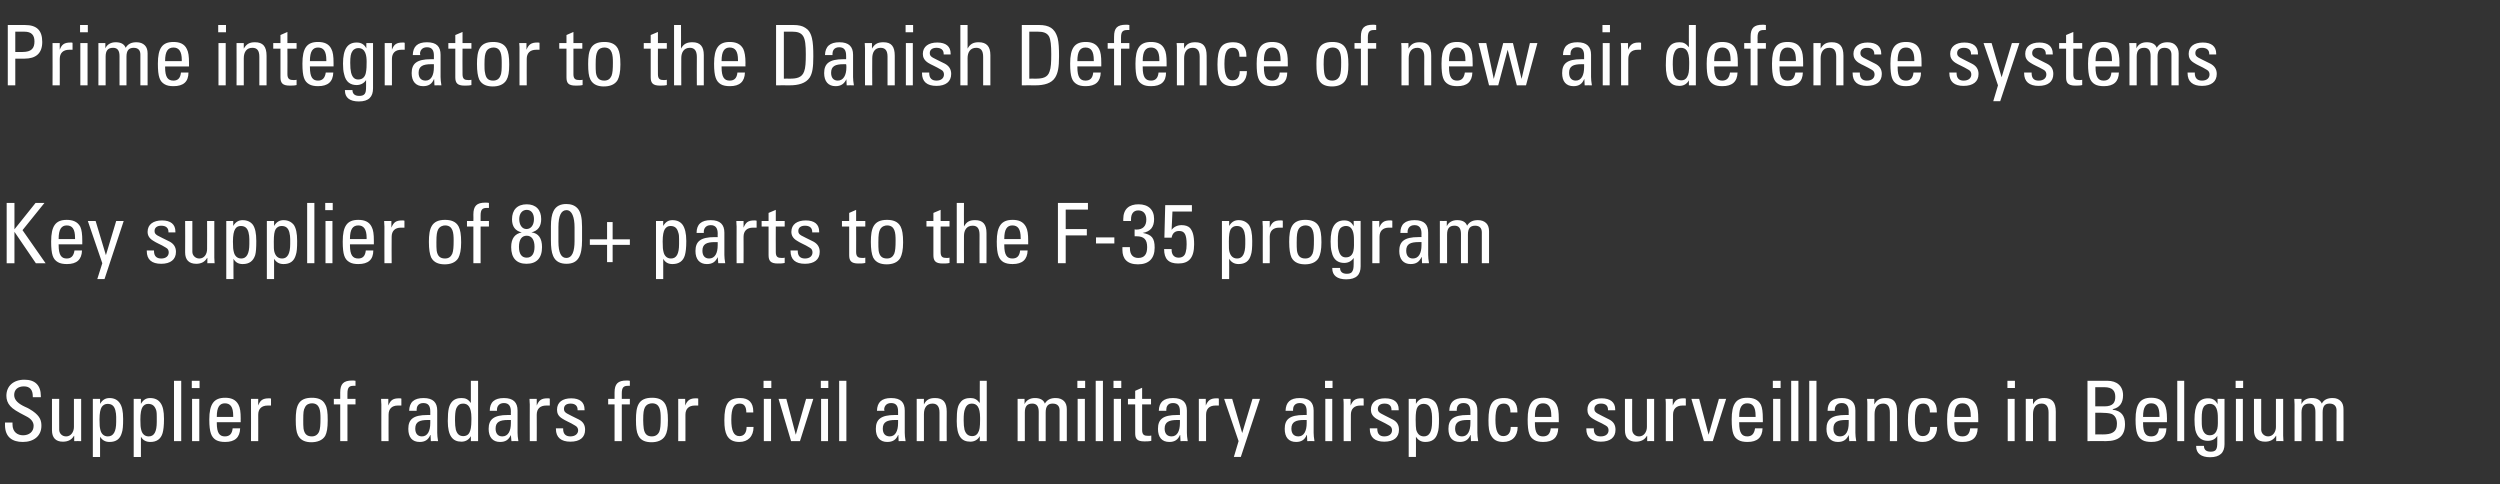 <?xml version="1.0" standalone="no"?><!DOCTYPE svg PUBLIC "-//W3C//DTD SVG 1.1//EN" "http://www.w3.org/Graphics/SVG/1.1/DTD/svg11.dtd"><svg xmlns="http://www.w3.org/2000/svg" version="1.1" width="899.4px" height="174.3px" viewBox="0 -7 899.4 174.3" style="top:-7px"><rect x="0" y="-7" width="899.4" height="174.3" fill="#333333" stroke="none"/><desc>Prime integrator to the Danish Defence of new air defense systems Key supplier of 80+ parts to the ﻿F 35 program Supp...</desc><defs/><g id="Polygon123001"><path d="m14.7 135.5c0-.04 0 .4 0 .4l-2.9 0c0 0 .02-.26 0-.3c0-2.3-1-3.6-3.2-3.6c-2.2 0-3.5 1.2-3.5 3.1c0 1.9 1.6 3.2 4 4.3c1 .4 1.8.9 2.7 1.5c2.7 1.9 3.1 3.5 3.1 5.3c0 3.6-2.7 5.8-6.7 5.8c-3.7 0-6.4-1.7-6.4-6.1c0-.03 0-.9 0-.9l2.7 0c0 0 .03.66 0 .7c0 2.8 1.9 3.9 3.8 3.9c2.1 0 3.8-1.2 3.8-3.4c0-1.3-.8-2.5-2.6-3.4c-3.5-1.8-4.8-2.6-5.8-3.7c-1-1.1-1.4-2.4-1.4-3.7c0-3.5 2.5-5.8 6.5-5.8c3.8 0 5.9 2 5.9 5.9zm6.6 1c0 0-.04 11.11 0 11.1c0 1.3 1 2.4 2.5 2.4c1.7 0 2.8-1.6 2.8-3.4c0-.01 0-10.1 0-10.1l2.6 0c0 0-.02 13.21 0 13.2c0 .7 0 1.3 0 2c.04-.04-2.5 0-2.5 0l0-1.9c0 0-.1.03-.1 0c-.8 1.4-2.1 2.1-4 2.1c-2.6 0-3.9-1.5-3.9-4.1c.01.02 0-11.3 0-11.3l2.6 0zm21.7 1.4c.9 1.2 1.3 3 1.3 5.8c0 2.5-.1 4-.5 5.1c-.6 2.1-2 3.2-4.4 3.2c-1.5 0-2.6-.6-3.4-1.9c.03.03 0 7.3 0 7.3l-2.6 0l0-20.9l2.6 0c0 0 0 1.84 0 1.8c.8-1.4 1.9-2.1 3.4-2.1c1.6 0 2.8.6 3.6 1.7zm-6.9 9.7c.3 1.4 1.2 2.4 2.7 2.4c2 0 3-1.7 3-5.2c0 0 0-1.8 0-1.8c0-.7-.1-1.7-.3-2.4c-.4-1.5-1.2-2.3-2.8-2.3c-.9 0-1.6.4-2.1 1.1c-.5.8-.8 2.2-.8 4.5c0 2.2.1 2.9.3 3.7zm21.6-9.7c.9 1.2 1.3 3 1.3 5.8c0 2.5-.2 4-.5 5.1c-.6 2.1-2.1 3.2-4.4 3.2c-1.5 0-2.7-.6-3.4-1.9c0 .03 0 7.3 0 7.3l-2.6 0l0-20.9l2.6 0c0 0-.03 1.84 0 1.8c.8-1.4 1.8-2.1 3.3-2.1c1.7 0 2.9.6 3.7 1.7zm-6.9 9.7c.3 1.4 1.2 2.4 2.7 2.4c2 0 2.9-1.7 2.9-5.2c0 0 0-1.8 0-1.8c0-.7 0-1.7-.2-2.4c-.5-1.5-1.3-2.3-2.9-2.3c-.9 0-1.5.4-2 1.1c-.5.8-.8 2.2-.8 4.5c0 2.2.1 2.9.3 3.7zm14.4-17.6l0 21.7l-2.6 0l0-21.7l2.6 0zm6.6 0l0 2.6l-2.8 0l0-2.6l2.8 0zm-.1 6.5l0 15.2l-2.6 0l0-15.2l2.6 0zm14.1 2.1c.6 1.1.8 2.7.8 5c-.04.02 0 1.3 0 1.3l-8.6 0c0 0 .01.34 0 .3c0 3.6 1 4.8 2.9 4.8c1.7 0 2.6-.9 2.8-2.9c0 0 2.7 0 2.7 0c-.1 3.3-1.9 4.9-5.4 4.9c-1.3 0-2.4-.2-3.3-.7c-1.6-1-2.4-2.6-2.4-7.4c0-5.6 1.7-7.8 5.7-7.8c2.1 0 3.8.6 4.8 2.5zm-1.9 4.4c0 0 .02-.43 0-.4c0-3.2-1-4.5-3-4.5c-1.9 0-2.9 1.4-2.9 4.8c.01-.03 0 .1 0 .1l5.9 0zm13.6-6.6c0 0 0 2.5 0 2.5c-.3 0-.8 0-1.2 0c-2.2 0-3.4 1.2-3.4 3.3c.02-.05 0 9.5 0 9.5l-2.6 0c0 0 .04-13.24 0-13.2c0-.4 0-1 0-2c-.02.01 2.6 0 2.6 0c0 0-.04 2.35 0 2.4c.7-1.9 1.6-2.6 3.9-2.6c.3 0 .5 0 .7.1zm19.5 2.1c.7 1.2.9 2.8.9 5.7c0 2.8-.3 4.4-.9 5.6c-1 1.7-3 2.3-5 2.3c-1.8 0-3.8-.5-4.8-2.5c-.6-1.2-.8-2.9-.8-5.6c0-4.8.8-7.9 5.8-7.9c2 0 3.9.5 4.8 2.4zm-4.8-.4c-.8 0-2 .3-2.5 1.5c-.5.9-.6 1.7-.6 4.6c0 1.1 0 2.2.1 3c.3 1.9 1.2 2.8 3 2.8c1.2 0 2.1-.6 2.6-1.7c.4-1 .5-2.5.5-4.8c0-2.7-.2-5.4-3.1-5.4zm15.7-8.1c0 0 0 1.8 0 1.8c-.2 0-.4 0-.7 0c-1.5 0-2.2.5-2.2 2.7c-.03-.03 0 2 0 2l2.9 0l0 2l-2.9 0l0 13.2l-2.6 0l0-13.2l-2.3 0l0-2l2.3 0c0 0 .02-2.27 0-2.3c0-3.1 1.2-4.3 4.3-4.3c.4 0 .8 0 1.2.1zm16.5 6.4c0 0 0 2.5 0 2.5c-.4 0-.9 0-1.3 0c-2.1 0-3.3 1.2-3.3 3.3c-.04-.05 0 9.5 0 9.5l-2.6 0c0 0-.02-13.24 0-13.2c0-.4-.1-1-.1-2c.02.01 2.6 0 2.6 0c0 0 0 2.35 0 2.4c.8-1.9 1.6-2.6 3.9-2.6c.3 0 .6 0 .8.1zm12.9 4.3c0 0 0 8 0 8c0 .7.1 1.9.3 3c-.02-.04-2.6 0-2.6 0l-.1-2.2c0 0-.05-.03-.1 0c-.7 1.7-1.9 2.5-3.8 2.5c-2.7 0-4.1-1.7-4.1-4.7c0-3.4 1.7-5 6.9-5c-.03-.03 1 0 1 0c0 0 .02-1.32 0-1.3c0-1.8-.6-3-2.5-3c-2 0-2.4 1.5-2.4 2.3c0 .2 0 .3 0 .5c0 0-2.7 0-2.7 0c.1-3.1 1.7-4.6 5.2-4.6c3.4 0 4.9 1.6 4.9 4.5zm-5.5 9.3c2 0 3-1.9 3-4.8c0-.7 0-.5 0-1.1c-.2 0-.6 0-.9 0c-3 0-4.5.7-4.5 3.1c0 1.8.9 2.8 2.4 2.8zm20.2-20l0 21.7l-2.6 0c0 0 .03-1.84 0-1.8c-.7 1.3-1.9 2-3.4 2c-3.1 0-4.9-2-4.9-7.4c0-4.2.5-5.6 1.3-6.7c.9-1.2 2.2-1.6 3.6-1.6c1.5 0 2.4.4 3.4 1.8c0 .04 0-8 0-8l2.6 0zm-8 17.6c.5 1.7 1.4 2.3 2.7 2.3c.8 0 1.7-.3 2.2-1.3c.4-.8.7-1.9.7-4.6c0 0 0-.7 0-.7c0-4-1.3-5.1-3-5.1c-1 0-1.9.4-2.5 1.9c-.3.9-.4 2.2-.4 4.1c0 1.4.1 2.5.3 3.4zm22.2-6.9c0 0 0 8 0 8c0 .7.1 1.9.3 3c.01-.04-2.5 0-2.5 0l-.2-2.2c0 0-.02-.03 0 0c-.8 1.7-1.9 2.5-3.9 2.5c-2.6 0-4.1-1.7-4.1-4.7c0-3.4 1.8-5 6.9-5c0-.03 1.1 0 1.1 0c0 0-.05-1.32 0-1.3c0-1.8-.7-3-2.5-3c-2 0-2.5 1.5-2.5 2.3c0 .2 0 .3 0 .5c0 0-2.6 0-2.6 0c0-3.1 1.7-4.6 5.1-4.6c3.4 0 4.9 1.6 4.9 4.5zm-5.5 9.3c2.1 0 3.1-1.9 3.1-4.8c0-.7 0-.5 0-1.1c-.3 0-.7 0-1 0c-3 0-4.5.7-4.5 3.1c0 1.8.9 2.8 2.4 2.8zm17.1-13.6c0 0 0 2.5 0 2.5c-.4 0-.9 0-1.3 0c-2.2 0-3.4 1.2-3.4 3.3c.04-.05 0 9.5 0 9.5l-2.5 0c0 0-.04-13.24 0-13.2c0-.4-.1-1-.1-2c0 .01 2.6 0 2.6 0c0 0-.02 2.35 0 2.4c.8-1.9 1.6-2.6 3.9-2.6c.3 0 .5 0 .8.1zm12.5 3.9c.03.02 0 .3 0 .3l-2.5 0c0 0 .01-.19 0-.2c0-1.4-.9-2.2-2.5-2.2c-1.6 0-2.4.7-2.4 1.9c0 1.5 1 1.6 5.3 3.8c1.6.8 2.3 2 2.3 3.7c0 2.8-1.9 4.3-5.3 4.3c-3.3 0-5.2-1.5-5.2-4.6c.01.01 0-.2 0-.2l2.6 0c0 0 .05.18 0 .2c0 1.8.9 2.7 2.6 2.7c1.7 0 2.8-.9 2.8-2.2c0-.6-.3-1.3-1.1-1.7c-.8-.5-1.9-1.1-2.8-1.5c-.6-.3-1.2-.6-1.8-1c-1.5-.9-1.9-2-1.9-3.2c0-2.7 2-4.1 5.1-4.1c3.1 0 4.8 1.4 4.8 4zm16.3-10.3c0 0 0 1.8 0 1.8c-.2 0-.4 0-.6 0c-1.6 0-2.3.5-2.3 2.7c-.02-.03 0 2 0 2l2.9 0l0 2l-2.9 0l0 13.2l-2.6 0l0-13.2l-2.3 0l0-2l2.3 0c0 0 .03-2.27 0-2.3c0-3.1 1.2-4.3 4.3-4.3c.4 0 .8 0 1.2.1zm12.8 8.5c.6 1.2.9 2.8.9 5.7c0 2.8-.3 4.4-1 5.6c-1 1.7-2.9 2.3-4.9 2.3c-1.9 0-3.9-.5-4.8-2.5c-.6-1.2-.8-2.9-.8-5.6c0-4.8.8-7.9 5.8-7.9c2 0 3.8.5 4.8 2.4zm-4.8-.4c-.8 0-2 .3-2.6 1.5c-.4.9-.6 1.7-.6 4.6c0 1.1.1 2.2.2 3c.3 1.9 1.2 2.8 2.9 2.8c1.3 0 2.2-.6 2.7-1.7c.4-1 .5-2.5.5-4.8c0-2.7-.2-5.4-3.1-5.4zm16.6-1.7c0 0 0 2.5 0 2.5c-.3 0-.8 0-1.2 0c-2.2 0-3.4 1.2-3.4 3.3c.01-.05 0 9.5 0 9.5l-2.6 0c0 0 .03-13.24 0-13.2c0-.4 0-1 0-2c-.03.01 2.5 0 2.5 0c0 0 .05 2.35 0 2.4c.8-1.9 1.7-2.6 3.9-2.6c.3 0 .6 0 .8.1zm19.8 4.6c.02.04 0 .4 0 .4c0 0-2.53-.03-2.5 0c0-2.2-.8-3.2-2.4-3.2c-2 0-3 1.4-3 5.8c0 4 .9 5.9 2.9 5.9c1.6 0 2.6-1.1 2.6-3.3c0 0 2.5 0 2.5 0c0 3.4-2 5.4-5.1 5.4c-2.1 0-3.6-.7-4.5-2.4c-.6-1.2-.9-2.7-.9-5.4c0-6 1.5-8 5.7-8c3.1 0 4.7 1.7 4.7 4.8zm6.5-11l0 2.6l-2.8 0l0-2.6l2.8 0zm-.1 6.5l0 15.2l-2.6 0l0-15.2l2.6 0zm5.5 0l3.4 12.9l3.7-12.9l2.6 0l-4.8 15.2l-3.2 0l-4.5-15.2l2.8 0zm15.1-6.5l0 2.6l-2.7 0l0-2.6l2.7 0zm-.1 6.5l0 15.2l-2.5 0l0-15.2l2.5 0zm6.6-6.5l0 21.7l-2.6 0l0-21.7l2.6 0zm21 10.7c0 0 0 8 0 8c0 .7.1 1.9.3 3c.04-.04-2.5 0-2.5 0l-.1-2.2c0 0-.09-.03-.1 0c-.7 1.7-1.9 2.5-3.9 2.5c-2.6 0-4.1-1.7-4.1-4.7c0-3.4 1.8-5 6.9-5c.03-.03 1.1 0 1.1 0c0 0-.02-1.32 0-1.3c0-1.8-.6-3-2.5-3c-2 0-2.5 1.5-2.5 2.3c0 .2.1.3.1.5c0 0-2.7 0-2.7 0c.1-3.1 1.7-4.6 5.1-4.6c3.5 0 4.9 1.6 4.9 4.5zm-5.4 9.3c2 0 3-1.9 3-4.8c0-.7 0-.5 0-1.1c-.2 0-.6 0-1 0c-2.9 0-4.5.7-4.5 3.1c0 1.8.9 2.8 2.5 2.8zm20.5-8.9c-.05-.03 0 10.6 0 10.6l-2.6 0c0 0-.03-10.27 0-10.3c0-2.2-.9-3.2-2.5-3.2c-2.1 0-3.1 1.5-3.1 3.8c-.01 0 0 9.7 0 9.7l-2.6 0c0 0 .01-13.24 0-13.2c0-.4 0-1.3 0-2c-.05.01 2.6 0 2.6 0c0 0-.04 1.96 0 2c.8-1.6 1.9-2.3 4-2.3c2.9 0 4.2 1.5 4.2 4.9zm14.4-11.1l0 21.7l-2.5 0c0 0-.01-1.84 0-1.8c-.7 1.3-1.9 2-3.4 2c-3.2 0-4.9-2-4.9-7.4c0-4.2.4-5.6 1.3-6.7c.8-1.2 2.2-1.6 3.6-1.6c1.4 0 2.3.4 3.4 1.8c-.04.04 0-8 0-8l2.5 0zm-8 17.6c.5 1.7 1.5 2.3 2.8 2.3c.8 0 1.6-.3 2.1-1.3c.5-.8.7-1.9.7-4.6c0 0 0-.7 0-.7c0-4-1.2-5.1-3-5.1c-.9 0-1.9.4-2.4 1.9c-.4.9-.5 2.2-.5 4.1c0 1.4.1 2.5.3 3.4zm28.9-9.4c.9-1.5 2.2-2 3.9-2c1.3 0 2.3.4 3 1.1c.7.7 1 1.7 1 2.9c-.02 0 0 11.5 0 11.5l-2.6 0c0 0 0-11.11 0-11.1c0-1.4-.7-2.4-2.5-2.4c-1.7 0-2.5 1-2.5 3.2c.02 0 0 10.3 0 10.3l-2.5 0c0 0-.03-10.54 0-10.5c0-2.1-.8-3-2.3-3c-1.9 0-2.7 1-2.7 3.2c-.01.03 0 10.3 0 10.3l-2.6 0c0 0 .01-13.24 0-13.2c0-.2 0-1.3 0-2c-.05.01 2.5 0 2.5 0c0 0 0 1.9 0 1.9c.6-1.4 2-2.2 3.7-2.2c1.8 0 3.1.6 3.6 2zm14.5-8.2l0 2.6l-2.8 0l0-2.6l2.8 0zm-.1 6.5l0 15.2l-2.6 0l0-15.2l2.6 0zm6.5-6.5l0 21.7l-2.6 0l0-21.7l2.6 0zm6.6 0l0 2.6l-2.8 0l0-2.6l2.8 0zm-.1 6.5l0 15.2l-2.6 0l0-15.2l2.6 0zm7.6 0l3.2 0l0 2l-3.2 0c0 0 .03 9.17 0 9.2c0 1.8.8 2.1 2.2 2.1c.4 0 .7 0 1.1-.1c0 0 0 1.9 0 1.9c-.8.2-1.7.2-2.5.2c-2.7 0-3.3-1-3.3-3c-.02.01 0-10.3 0-10.3l-2.6 0l0-2l2.6 0l0-2.9l2.5-1.1l0 4zm16.1 4.2c0 0 0 8 0 8c0 .7.1 1.9.3 3c-.03-.04-2.6 0-2.6 0l-.1-2.2c0 0-.06-.03-.1 0c-.7 1.7-1.9 2.5-3.8 2.5c-2.7 0-4.1-1.7-4.1-4.7c0-3.4 1.7-5 6.9-5c-.04-.03 1 0 1 0c0 0 .01-1.32 0-1.3c0-1.8-.6-3-2.5-3c-2 0-2.4 1.5-2.4 2.3c0 .2 0 .3 0 .5c0 0-2.7 0-2.7 0c.1-3.1 1.7-4.6 5.1-4.6c3.5 0 5 1.6 5 4.5zm-5.5 9.3c2 0 3-1.9 3-4.8c0-.7 0-.5 0-1.1c-.2 0-.6 0-1 0c-2.9 0-4.5.7-4.5 3.1c0 1.8.9 2.8 2.5 2.8zm17-13.6c0 0 0 2.5 0 2.5c-.3 0-.9 0-1.2 0c-2.2 0-3.4 1.2-3.4 3.3c-.01-.05 0 9.5 0 9.5l-2.6 0c0 0 .01-13.24 0-13.2c0-.4 0-1 0-2c-.05.01 2.5 0 2.5 0c0 0 .03 2.35 0 2.4c.8-1.9 1.7-2.6 3.9-2.6c.3 0 .6 0 .8.1zm4.8.1l3.6 12.3l3.7-12.3l2.7 0l-6.9 20.9l-2.5 0l1.7-5.7l-5.2-15.2l2.9 0zm29.3 4.2c0 0 0 8 0 8c0 .7.1 1.9.3 3c-.03-.04-2.6 0-2.6 0l-.1-2.2c0 0-.06-.03-.1 0c-.7 1.7-1.9 2.5-3.8 2.5c-2.7 0-4.1-1.7-4.1-4.7c0-3.4 1.7-5 6.9-5c-.04-.03 1 0 1 0c0 0 .01-1.32 0-1.3c0-1.8-.6-3-2.5-3c-2 0-2.4 1.5-2.4 2.3c0 .2 0 .3 0 .5c0 0-2.7 0-2.7 0c.1-3.1 1.7-4.6 5.1-4.6c3.5 0 5 1.6 5 4.5zm-5.5 9.3c2 0 3-1.9 3-4.8c0-.7 0-.5 0-1.1c-.2 0-.6 0-1 0c-2.9 0-4.5.7-4.5 3.1c0 1.8.9 2.8 2.5 2.8zm12.3-20l0 2.6l-2.7 0l0-2.6l2.7 0zm-.1 6.5l0 15.2l-2.5 0l0-15.2l2.5 0zm11.3-.1c0 0 0 2.5 0 2.5c-.4 0-.9 0-1.2 0c-2.2 0-3.4 1.2-3.4 3.3c-.03-.05 0 9.5 0 9.5l-2.6 0c0 0-.01-13.24 0-13.2c0-.4 0-1-.1-2c.03.01 2.6 0 2.6 0c0 0 .01 2.35 0 2.4c.8-1.9 1.7-2.6 3.9-2.6c.3 0 .6 0 .8.1zm12.6 3.9c-.04.02 0 .3 0 .3l-2.6 0c0 0 .04-.19 0-.2c0-1.4-.8-2.2-2.5-2.2c-1.5 0-2.4.7-2.4 1.9c0 1.5 1.1 1.6 5.3 3.8c1.6.8 2.3 2 2.3 3.7c0 2.8-1.9 4.3-5.3 4.3c-3.3 0-5.2-1.5-5.2-4.6c.04.01 0-.2 0-.2l2.7 0c0 0-.02.18 0 .2c0 1.8.9 2.7 2.5 2.7c1.8 0 2.8-.9 2.8-2.2c0-.6-.2-1.3-1-1.7c-.8-.5-2-1.1-2.8-1.5c-.6-.3-1.3-.6-1.9-1c-1.4-.9-1.9-2-1.9-3.2c0-2.7 2-4.1 5.1-4.1c3.2 0 4.9 1.4 4.9 4zm13.3-2.4c.8 1.2 1.2 3 1.2 5.8c0 2.5-.1 4-.5 5.1c-.6 2.1-2 3.2-4.4 3.2c-1.5 0-2.6-.6-3.4-1.9c.04.03 0 7.3 0 7.3l-2.6 0l0-20.9l2.6 0c0 0 .01 1.84 0 1.8c.8-1.4 1.9-2.1 3.4-2.1c1.6 0 2.9.6 3.7 1.7zm-7 9.7c.4 1.4 1.2 2.4 2.8 2.4c1.9 0 2.9-1.7 2.9-5.2c0 0 0-1.8 0-1.8c0-.7-.1-1.7-.3-2.4c-.4-1.5-1.2-2.3-2.8-2.3c-.9 0-1.6.4-2.1 1.1c-.5.8-.7 2.2-.7 4.5c0 2.2.1 2.9.2 3.7zm22-6.9c0 0 0 8 0 8c0 .7.1 1.9.3 3c-.03-.04-2.6 0-2.6 0l-.1-2.2c0 0-.06-.03-.1 0c-.7 1.7-1.9 2.5-3.8 2.5c-2.7 0-4.1-1.7-4.1-4.7c0-3.4 1.7-5 6.9-5c-.04-.03 1 0 1 0c0 0 .01-1.32 0-1.3c0-1.8-.6-3-2.5-3c-2 0-2.4 1.5-2.4 2.3c0 .2 0 .3 0 .5c0 0-2.7 0-2.7 0c.1-3.1 1.7-4.6 5.1-4.6c3.5 0 5 1.6 5 4.5zm-5.5 9.3c2 0 3-1.9 3-4.8c0-.7 0-.5 0-1.1c-.2 0-.6 0-1 0c-2.9 0-4.5.7-4.5 3.1c0 1.8.9 2.8 2.5 2.8zm19.9-9c.01.04 0 .4 0 .4c0 0-2.54-.03-2.5 0c0-2.2-.8-3.2-2.4-3.2c-2 0-3 1.4-3 5.8c0 4 .9 5.9 2.8 5.9c1.7 0 2.7-1.1 2.7-3.3c0 0 2.5 0 2.5 0c0 3.4-2 5.4-5.2 5.4c-2.1 0-3.5-.7-4.4-2.4c-.7-1.2-.9-2.7-.9-5.4c0-6 1.5-8 5.7-8c3.1 0 4.7 1.7 4.7 4.8zm14.1-2.4c.6 1.1.8 2.7.8 5c-.02.02 0 1.3 0 1.3l-8.6 0c0 0 .03.34 0 .3c0 3.6 1 4.8 2.9 4.8c1.7 0 2.6-.9 2.8-2.9c0 0 2.7 0 2.7 0c-.1 3.3-1.9 4.9-5.4 4.9c-1.3 0-2.4-.2-3.2-.7c-1.7-1-2.4-2.6-2.4-7.4c0-5.6 1.6-7.8 5.6-7.8c2.1 0 3.8.6 4.8 2.5zm-1.9 4.4c0 0 .04-.43 0-.4c0-3.2-1-4.5-3-4.5c-1.9 0-2.9 1.4-2.9 4.8c.03-.03 0 .1 0 .1l5.9 0zm23-2.7c-.04.02 0 .3 0 .3l-2.6 0c0 0 .04-.19 0-.2c0-1.4-.8-2.2-2.5-2.2c-1.5 0-2.4.7-2.4 1.9c0 1.5 1.1 1.6 5.3 3.8c1.6.8 2.3 2 2.3 3.7c0 2.8-1.9 4.3-5.3 4.3c-3.3 0-5.2-1.5-5.2-4.6c.04.01 0-.2 0-.2l2.7 0c0 0-.02.18 0 .2c0 1.8.8 2.7 2.5 2.7c1.8 0 2.8-.9 2.8-2.2c0-.6-.2-1.3-1-1.7c-.8-.5-2-1.1-2.9-1.5c-.6-.3-1.2-.6-1.8-1c-1.5-.9-1.9-2-1.9-3.2c0-2.7 2-4.1 5.1-4.1c3.1 0 4.9 1.4 4.9 4zm6.1-3.8c0 0-.04 11.11 0 11.1c0 1.3 1 2.4 2.5 2.4c1.7 0 2.8-1.6 2.8-3.4c0-.01 0-10.1 0-10.1l2.6 0c0 0-.02 13.21 0 13.2c0 .7 0 1.3 0 2c.04-.04-2.5 0-2.5 0l0-1.9c0 0-.1.03-.1 0c-.8 1.4-2.1 2.1-4 2.1c-2.6 0-3.9-1.5-3.9-4.1c.01.02 0-11.3 0-11.3l2.6 0zm19.3-.1c0 0 0 2.5 0 2.5c-.4 0-.9 0-1.2 0c-2.2 0-3.4 1.2-3.4 3.3c-.02-.05 0 9.5 0 9.5l-2.6 0c0 0 0-13.24 0-13.2c0-.4 0-1-.1-2c.04.01 2.6 0 2.6 0c0 0 .02 2.35 0 2.4c.8-1.9 1.7-2.6 3.9-2.6c.3 0 .6 0 .8.1zm4.8.1l3.4 12.9l3.7-12.9l2.6 0l-4.8 15.2l-3.2 0l-4.5-15.2l2.8 0zm22.2 2.1c.5 1.1.7 2.7.7 5c.04.02 0 1.3 0 1.3l-8.5 0c0 0-.01.34 0 .3c0 3.6 1 4.8 2.9 4.8c1.6 0 2.5-.9 2.8-2.9c0 0 2.7 0 2.7 0c-.1 3.3-1.9 4.9-5.4 4.9c-1.3 0-2.5-.2-3.3-.7c-1.7-1-2.4-2.6-2.4-7.4c0-5.6 1.6-7.8 5.6-7.8c2.1 0 3.9.6 4.9 2.5zm-1.9 4.4c0 0 0-.43 0-.4c0-3.2-1-4.5-3-4.5c-1.9 0-2.9 1.4-2.9 4.8c-.01-.03 0 .1 0 .1l5.9 0zm9-13l0 2.6l-2.8 0l0-2.6l2.8 0zm-.1 6.5l0 15.2l-2.6 0l0-15.2l2.6 0zm6.5-6.5l0 21.7l-2.6 0l0-21.7l2.6 0zm6.5 0l0 21.7l-2.6 0l0-21.7l2.6 0zm14 10.7c0 0 0 8 0 8c0 .7.1 1.9.3 3c.01-.04-2.5 0-2.5 0l-.2-2.2c0 0-.02-.03 0 0c-.8 1.7-1.9 2.5-3.9 2.5c-2.6 0-4.1-1.7-4.1-4.7c0-3.4 1.8-5 6.9-5c0-.03 1.1 0 1.1 0c0 0-.05-1.32 0-1.3c0-1.8-.7-3-2.5-3c-2 0-2.5 1.5-2.5 2.3c0 .2 0 .3 0 .5c0 0-2.6 0-2.6 0c0-3.1 1.7-4.6 5.1-4.6c3.4 0 4.9 1.6 4.9 4.5zm-5.5 9.3c2.1 0 3.1-1.9 3.1-4.8c0-.7 0-.5 0-1.1c-.3 0-.7 0-1 0c-3 0-4.5.7-4.5 3.1c0 1.8.9 2.8 2.4 2.8zm20.5-8.9c.03-.03 0 10.6 0 10.6l-2.6 0c0 0 .05-10.27 0-10.3c0-2.2-.8-3.2-2.4-3.2c-2.1 0-3.1 1.5-3.1 3.8c-.03 0 0 9.7 0 9.7l-2.6 0c0 0-.01-13.24 0-13.2c0-.4 0-1.3-.1-2c.03.01 2.6 0 2.6 0c0 0 .04 1.96 0 2c.9-1.6 2-2.3 4.1-2.3c2.9 0 4.1 1.5 4.1 4.9zm14.3-.1c.01.04 0 .4 0 .4c0 0-2.54-.03-2.5 0c0-2.2-.8-3.2-2.4-3.2c-2 0-3 1.4-3 5.8c0 4 .9 5.9 2.8 5.9c1.7 0 2.7-1.1 2.7-3.3c0 0 2.5 0 2.5 0c0 3.4-2 5.4-5.2 5.4c-2.1 0-3.5-.7-4.4-2.4c-.7-1.2-.9-2.7-.9-5.4c0-6 1.5-8 5.7-8c3.1 0 4.7 1.7 4.7 4.8zm14.1-2.4c.6 1.1.8 2.7.8 5c-.02.02 0 1.3 0 1.3l-8.6 0c0 0 .03.34 0 .3c0 3.6 1 4.8 2.9 4.8c1.7 0 2.6-.9 2.8-2.9c0 0 2.7 0 2.7 0c-.1 3.3-1.9 4.9-5.4 4.9c-1.3 0-2.4-.2-3.2-.7c-1.7-1-2.4-2.6-2.4-7.4c0-5.6 1.6-7.8 5.6-7.8c2.1 0 3.8.6 4.8 2.5zm-1.9 4.4c0 0 .04-.43 0-.4c0-3.2-1-4.5-3-4.5c-1.9 0-2.9 1.4-2.9 4.8c.03-.03 0 .1 0 .1l5.9 0zm15.9-13l0 2.6l-2.7 0l0-2.6l2.7 0zm-.1 6.5l0 15.2l-2.5 0l0-15.2l2.5 0zm14.8 4.6c-.03-.03 0 10.6 0 10.6l-2.6 0c0 0-.01-10.27 0-10.3c0-2.2-.9-3.2-2.5-3.2c-2.1 0-3.1 1.5-3.1 3.8c.01 0 0 9.7 0 9.7l-2.6 0c0 0 .03-13.24 0-13.2c0-.4 0-1.3 0-2c-.03.01 2.6 0 2.6 0c0 0-.02 1.96 0 2c.8-1.6 2-2.3 4-2.3c2.9 0 4.2 1.5 4.2 4.9zm18.6-11.1c3.3 0 5.6 1.8 5.6 5.2c0 2.8-1.3 4.5-3.7 5c0 0 0 .2 0 .2c3 .4 4.4 2.1 4.4 5.2c0 4.2-2.3 6.1-6.8 6.1c-.04-.04-6.7 0-6.7 0l0-21.7c0 0 7.2 0 7.2 0zm-1.1 9.2c3.1 0 3.9-1.4 3.9-3.4c0-2.1-.9-3.5-4-3.5c0 .04-3.2 0-3.2 0l0 6.9c0 0 3.35-.05 3.3 0zm-.7 10.1c1.7 0 2.9-.2 3.7-.7c1.2-.7 1.5-1.9 1.5-3.2c0-1.7-.7-3-2-3.5c-.9-.3-2.4-.4-3.7-.4c.02.02-2.1 0-2.1 0l0 7.8c0 0 2.6-.04 2.6 0zm22.4-10.7c.5 1.1.8 2.7.8 5c-.05.02 0 1.3 0 1.3l-8.6 0c0 0 0 .34 0 .3c0 3.6 1 4.8 2.9 4.8c1.7 0 2.6-.9 2.8-2.9c0 0 2.7 0 2.7 0c-.1 3.3-1.9 4.9-5.4 4.9c-1.3 0-2.5-.2-3.3-.7c-1.6-1-2.4-2.6-2.4-7.4c0-5.6 1.7-7.8 5.6-7.8c2.1 0 3.9.6 4.9 2.5zm-1.9 4.4c0 0 .01-.43 0-.4c0-3.2-1-4.5-3-4.5c-1.9 0-2.9 1.4-2.9 4.8c0-.03 0 .1 0 .1l5.9 0zm8.9-13l0 21.7l-2.5 0l0-21.7l2.5 0zm12 8.4c.01-.03 0-1.9 0-1.9l2.5 0c0 0-.03 16.3 0 16.3c0 3-1.6 4.7-5.2 4.7c-3.2 0-5-1.4-5-3.9c0 .01 0-.2 0-.2c0 0 2.76-.03 2.8 0c0 1.4.8 2.1 2.4 2.1c.7 0 1.5-.1 1.9-.7c.4-.6.5-1.1.5-3c0 0 0-2 0-2c-.6 1.1-1.8 1.8-3.4 1.8c-2 0-3.8-1-4.5-3.9c-.2-1-.3-2.4-.3-3.8c0-5.2 1.5-7.6 4.9-7.6c1.6 0 2.6.6 3.4 2.1zm-5.5 8.7c.5 2 1.6 2.5 2.7 2.5c1.6 0 2.3-1 2.7-2.3c.3-1.3.2-2.8.2-4.1c0-2-.3-4.9-2.9-4.9c-.8 0-1.7.3-2.2 1.1c-.5.8-.7 2-.7 4.2c0 1.5 0 2.6.2 3.5zm14.7-17.1l0 2.6l-2.7 0l0-2.6l2.7 0zm-.1 6.5l0 15.2l-2.5 0l0-15.2l2.5 0zm6.6 0c0 0-.03 11.11 0 11.1c0 1.3 1.1 2.4 2.5 2.4c1.7 0 2.8-1.6 2.8-3.4c.01-.01 0-10.1 0-10.1l2.6 0c0 0-.01 13.21 0 13.2c0 .7.1 1.3.1 2c-.05-.04-2.6 0-2.6 0l0-1.9c0 0-.09.03-.1 0c-.8 1.4-2.1 2.1-3.9 2.1c-2.7 0-4-1.5-4-4.1c.02.02 0-11.3 0-11.3l2.6 0zm21.8 1.7c.8-1.5 2.2-2 3.9-2c1.3 0 2.2.4 2.9 1.1c.7.7 1 1.7 1 2.9c.04 0 0 11.5 0 11.5l-2.5 0c0 0-.04-11.11 0-11.1c0-1.4-.8-2.4-2.5-2.4c-1.8 0-2.5 1-2.5 3.2c-.02 0 0 10.3 0 10.3l-2.6 0c0 0 .03-10.54 0-10.5c0-2.1-.8-3-2.2-3c-1.9 0-2.8 1-2.8 3.2c.05.03 0 10.3 0 10.3l-2.5 0c0 0-.03-13.24 0-13.2c0-.2-.1-1.3-.1-2c.01.01 2.6 0 2.6 0c0 0-.04 1.9 0 1.9c.6-1.4 1.9-2.2 3.7-2.2c1.7 0 3 .6 3.6 2z" stroke="none" fill="#fff"/></g><g id="Polygon123000"><path d="m5.2 66l0 9.5l7.6-9.5l3.2 0l-7.9 9.8l8.3 11.9l-3.5 0l-7.7-11.3l0 11.3l-2.8 0l0-21.7l2.8 0zm23.7 8.6c.5 1.1.7 2.7.7 5c.03.02 0 1.3 0 1.3l-8.5 0c0 0-.02.34 0 .3c0 3.6 1 4.8 2.9 4.8c1.6 0 2.5-.9 2.8-2.9c0 0 2.7 0 2.7 0c-.1 3.3-1.9 4.9-5.4 4.9c-1.3 0-2.5-.2-3.3-.7c-1.7-1-2.4-2.6-2.4-7.4c0-5.6 1.6-7.8 5.6-7.8c2.1 0 3.9.6 4.9 2.5zm-1.9 4.4c0 0-.01-.43 0-.4c0-3.2-1-4.5-3-4.5c-1.9 0-2.9 1.4-2.9 4.8c-.02-.03 0 .1 0 .1l5.9 0zm7.4-6.5l3.7 12.3l3.7-12.3l2.7 0l-6.9 20.9l-2.6 0l1.8-5.7l-5.2-15.2l2.8 0zm28.7 3.8c0 .02 0 .3 0 .3l-2.5 0c0 0-.02-.19 0-.2c0-1.4-.9-2.2-2.6-2.2c-1.5 0-2.4.7-2.4 1.9c0 1.5 1.1 1.6 5.4 3.8c1.5.8 2.3 2 2.3 3.7c0 2.8-2 4.3-5.3 4.3c-3.4 0-5.2-1.5-5.2-4.6c-.02.01 0-.2 0-.2l2.6 0c0 0 .02.18 0 .2c0 1.8.9 2.7 2.6 2.7c1.7 0 2.7-.9 2.7-2.2c0-.6-.2-1.3-1-1.7c-.8-.5-1.9-1.1-2.8-1.5c-.6-.3-1.2-.6-1.8-1c-1.5-.9-2-2-2-3.2c0-2.7 2.1-4.1 5.2-4.1c3.1 0 4.8 1.4 4.8 4zm6.1-3.8c0 0 0 11.11 0 11.1c0 1.3 1.1 2.4 2.5 2.4c1.8 0 2.8-1.6 2.8-3.4c.04-.01 0-10.1 0-10.1l2.6 0c0 0 .02 13.21 0 13.2c0 .7.1 1.3.1 2c-.02-.04-2.6 0-2.6 0l0-1.9c0 0-.06.03-.1 0c-.8 1.4-2.1 2.1-3.9 2.1c-2.7 0-4-1.5-4-4.1c.05.02 0-11.3 0-11.3l2.6 0zm21.8 1.4c.8 1.2 1.2 3 1.2 5.8c0 2.5-.1 4-.4 5.1c-.7 2.1-2.1 3.2-4.5 3.2c-1.5 0-2.6-.6-3.3-1.9c-.04.03 0 7.3 0 7.3l-2.6 0l0-20.9l2.5 0c0 0 .03 1.84 0 1.8c.8-1.4 1.9-2.1 3.4-2.1c1.6 0 2.9.6 3.7 1.7zm-6.9 9.7c.3 1.4 1.2 2.4 2.7 2.4c1.9 0 2.9-1.7 2.9-5.2c0 0 0-1.8 0-1.8c0-.7-.1-1.7-.3-2.4c-.4-1.5-1.2-2.3-2.8-2.3c-.9 0-1.6.4-2 1.1c-.5.8-.8 2.2-.8 4.5c0 2.2.1 2.9.3 3.7zm21.6-9.7c.8 1.2 1.2 3 1.2 5.8c0 2.5-.1 4-.5 5.1c-.6 2.1-2 3.2-4.4 3.2c-1.5 0-2.6-.6-3.4-1.9c.03.03 0 7.3 0 7.3l-2.6 0l0-20.9l2.6 0c0 0 0 1.84 0 1.8c.8-1.4 1.9-2.1 3.4-2.1c1.6 0 2.8.6 3.7 1.7zm-7 9.7c.4 1.4 1.2 2.4 2.8 2.4c1.9 0 2.9-1.7 2.9-5.2c0 0 0-1.8 0-1.8c0-.7-.1-1.7-.3-2.4c-.4-1.5-1.2-2.3-2.8-2.3c-.9 0-1.6.4-2.1 1.1c-.5.8-.7 2.2-.7 4.5c0 2.2 0 2.9.2 3.7zm14.4-17.6l0 21.7l-2.6 0l0-21.7l2.6 0zm6.6 0l0 2.6l-2.7 0l0-2.6l2.7 0zm-.1 6.5l0 15.2l-2.5 0l0-15.2l2.5 0zm14.1 2.1c.6 1.1.8 2.7.8 5c-.01.02 0 1.3 0 1.3l-8.6 0c0 0 .04.34 0 .3c0 3.6 1 4.8 3 4.8c1.6 0 2.5-.9 2.7-2.9c0 0 2.7 0 2.7 0c0 3.3-1.8 4.9-5.4 4.9c-1.3 0-2.4-.2-3.2-.7c-1.7-1-2.4-2.6-2.4-7.4c0-5.6 1.6-7.8 5.6-7.8c2.1 0 3.9.6 4.8 2.5zm-1.8 4.4c0 0-.05-.43 0-.4c0-3.2-1.1-4.5-3-4.5c-2 0-3 1.4-3 4.8c.04-.03 0 .1 0 .1l6 0zm13.6-6.6c0 0 0 2.5 0 2.5c-.4 0-.9 0-1.3 0c-2.1 0-3.3 1.2-3.3 3.3c-.05-.05 0 9.5 0 9.5l-2.6 0c0 0-.03-13.24 0-13.2c0-.4-.1-1-.1-2c.01.01 2.6 0 2.6 0c0 0-.01 2.35 0 2.4c.8-1.9 1.6-2.6 3.9-2.6c.3 0 .6 0 .8.1zm19.5 2.1c.6 1.2.9 2.8.9 5.7c0 2.8-.4 4.4-1 5.6c-1 1.7-2.9 2.3-4.9 2.3c-1.9 0-3.9-.5-4.9-2.5c-.5-1.2-.8-2.9-.8-5.6c0-4.8.9-7.9 5.8-7.9c2 0 3.9.5 4.9 2.4zm-4.9-.4c-.7 0-1.9.3-2.5 1.5c-.4.9-.6 1.7-.6 4.6c0 1.1 0 2.2.1 3c.3 1.9 1.2 2.8 3 2.8c1.3 0 2.1-.6 2.6-1.7c.4-1 .5-2.5.5-4.8c0-2.7-.2-5.4-3.1-5.4zm15.8-8.1c0 0 0 1.8 0 1.8c-.2 0-.5 0-.7 0c-1.6 0-2.3.5-2.3 2.7c0-.03 0 2 0 2l3 0l0 2l-3 0l0 13.2l-2.6 0l0-13.2l-2.3 0l0-2l2.3 0c0 0 .05-2.27 0-2.3c0-3.1 1.2-4.3 4.3-4.3c.4 0 .8 0 1.3.1zm15.3 10.6c2.5.3 3.8 2.1 3.8 5.3c0 4-2 6-5.6 6c-3.6 0-5.5-2.1-5.5-6c0-3.2 1.4-4.8 3.8-5.3c-2.3-.5-3.5-2.1-3.5-4.7c0-3.4 1.9-5.4 5.3-5.4c3.3 0 5.2 2 5.2 5.3c0 2.6-1.1 4.2-3.5 4.8zm.9-4.8c0-2-1-3.3-2.6-3.3c-1.6 0-2.7 1.3-2.7 3.3c0 2.1 1 3.6 2.6 3.6c1.6 0 2.7-1.4 2.7-3.6zm.2 10c0-2.5-1-4-2.8-4c-1.8 0-2.8 1.4-2.8 4c0 2.6 1 3.9 2.8 3.9c1.8 0 2.8-1.4 2.8-3.9zm17.1-2.4c0 5.7-1.4 8.5-5.6 8.5c-2.1 0-3.9-.7-4.8-2.8c-.6-1.4-.8-3.1-.8-5.8c0 0 0-4.9 0-4.9c0-2.4.3-4.2.9-5.4c.9-1.9 2.6-2.6 4.6-2.6c1.6 0 3.1.4 4.2 1.7c1 1.2 1.5 3.2 1.5 6.5c0 0 0 4.8 0 4.8zm-8.5.6c0 3.9 1 5.8 2.8 5.8c2.2 0 3-2.4 3-6.1c0 0 0-4.9 0-4.9c0-3.6-.9-6.2-2.9-6.2c-1.9 0-2.9 2-2.9 6.1c0 0 0 5.3 0 5.3zm19.5-7.1l0 6.2l6.2 0l0 2l-6.2 0l0 6.2l-2 0l0-6.2l-6.2 0l0-2l6.2 0l0-6.2l2 0zm25.2 1c.8 1.2 1.3 3 1.3 5.8c0 2.5-.2 4-.5 5.1c-.6 2.1-2.1 3.2-4.5 3.2c-1.5 0-2.6-.6-3.3-1.9c-.01.03 0 7.3 0 7.3l-2.6 0l0-20.9l2.6 0c0 0-.04 1.84 0 1.8c.8-1.4 1.8-2.1 3.3-2.1c1.7 0 2.9.6 3.7 1.7zm-6.9 9.7c.3 1.4 1.2 2.4 2.7 2.4c2 0 2.9-1.7 2.9-5.2c0 0 0-1.8 0-1.8c0-.7 0-1.7-.3-2.4c-.4-1.5-1.2-2.3-2.8-2.3c-.9 0-1.5.4-2 1.1c-.5.8-.8 2.2-.8 4.5c0 2.2.1 2.9.3 3.7zm21.9-6.9c0 0 0 8 0 8c0 .7.1 1.9.3 3c.01-.04-2.5 0-2.5 0l-.2-2.2c0 0-.02-.03 0 0c-.8 1.7-1.9 2.5-3.9 2.5c-2.6 0-4.1-1.7-4.1-4.7c0-3.4 1.8-5 6.9-5c0-.03 1.1 0 1.1 0c0 0-.05-1.32 0-1.3c0-1.8-.7-3-2.5-3c-2 0-2.5 1.5-2.5 2.3c0 .2 0 .3 0 .5c0 0-2.6 0-2.6 0c0-3.1 1.7-4.6 5.1-4.6c3.4 0 4.9 1.6 4.9 4.5zm-5.5 9.3c2.1 0 3.1-1.9 3.1-4.8c0-.7 0-.5 0-1.1c-.3 0-.7 0-1 0c-3 0-4.5.7-4.5 3.1c0 1.8.9 2.8 2.4 2.8zm17.1-13.6c0 0 0 2.5 0 2.5c-.4 0-.9 0-1.3 0c-2.2 0-3.4 1.2-3.4 3.3c.04-.05 0 9.5 0 9.5l-2.5 0c0 0-.04-13.24 0-13.2c0-.4-.1-1-.1-2c0 .01 2.6 0 2.6 0c0 0-.02 2.35 0 2.4c.8-1.9 1.6-2.6 3.9-2.6c.3 0 .5 0 .8.1zm6.9.1l3.2 0l0 2l-3.2 0c0 0-.04 9.17 0 9.2c0 1.8.8 2.1 2.1 2.1c.4 0 .8 0 1.1-.1c0 0 0 1.9 0 1.9c-.8.2-1.7.2-2.5.2c-2.6 0-3.3-1-3.3-3c.01.01 0-10.3 0-10.3l-2.5 0l0-2l2.5 0l0-2.9l2.6-1.1l0 4zm15.6 3.8c-.01.02 0 .3 0 .3l-2.5 0c0 0-.03-.19 0-.2c0-1.4-.9-2.2-2.6-2.2c-1.5 0-2.4.7-2.4 1.9c0 1.5 1.1 1.6 5.4 3.8c1.5.8 2.3 2 2.3 3.7c0 2.8-2 4.3-5.3 4.3c-3.4 0-5.2-1.5-5.2-4.6c-.03.01 0-.2 0-.2l2.6 0c0 0 .01.18 0 .2c0 1.8.9 2.7 2.6 2.7c1.7 0 2.7-.9 2.7-2.2c0-.6-.2-1.3-1-1.7c-.8-.5-1.9-1.1-2.8-1.5c-.6-.3-1.2-.6-1.8-1c-1.5-.9-2-2-2-3.2c0-2.7 2.1-4.1 5.2-4.1c3.1 0 4.8 1.4 4.8 4zm13.3-3.8l3.3 0l0 2l-3.3 0c0 0 .04 9.17 0 9.2c0 1.8.9 2.1 2.2 2.1c.4 0 .8 0 1.1-.1c0 0 0 1.9 0 1.9c-.8.2-1.7.2-2.5.2c-2.6 0-3.3-1-3.3-3c-.01.01 0-10.3 0-10.3l-2.6 0l0-2l2.6 0l0-2.9l2.5-1.1l0 4zm16 2c.6 1.2.9 2.8.9 5.7c0 2.8-.4 4.4-1 5.6c-1 1.7-2.9 2.3-4.9 2.3c-1.9 0-3.9-.5-4.9-2.5c-.5-1.2-.8-2.9-.8-5.6c0-4.8.9-7.9 5.8-7.9c2 0 3.9.5 4.9 2.4zm-4.9-.4c-.7 0-1.9.3-2.5 1.5c-.4.9-.6 1.7-.6 4.6c0 1.1 0 2.2.1 3c.3 1.9 1.2 2.8 3 2.8c1.3 0 2.1-.6 2.6-1.7c.4-1 .5-2.5.5-4.8c0-2.7-.2-5.4-3.1-5.4zm19.3-1.6l3.2 0l0 2l-3.2 0c0 0-.03 9.17 0 9.2c0 1.8.8 2.1 2.1 2.1c.4 0 .8 0 1.1-.1c0 0 0 1.9 0 1.9c-.7.2-1.7.2-2.5.2c-2.6 0-3.3-1-3.3-3c.02.01 0-10.3 0-10.3l-2.5 0l0-2l2.5 0l0-2.9l2.6-1.1l0 4zm8.4-6.5c0 0-.05 8.46 0 8.5c.9-1.7 2-2.3 4-2.3c2.8 0 4.1 1.5 4.1 4.6c.04 0 0 10.9 0 10.9l-2.5 0c0 0-.04-10.21 0-10.2c0-2.3-.8-3.3-2.5-3.3c-2.2 0-3.1 1.7-3.1 3.7c-.02-.05 0 9.8 0 9.8l-2.6 0l0-21.7l2.6 0zm22.3 8.6c.6 1.1.8 2.7.8 5c-.03.02 0 1.3 0 1.3l-8.6 0c0 0 .02.34 0 .3c0 3.6 1 4.8 2.9 4.8c1.7 0 2.6-.9 2.8-2.9c0 0 2.7 0 2.7 0c-.1 3.3-1.9 4.9-5.4 4.9c-1.3 0-2.4-.2-3.3-.7c-1.6-1-2.4-2.6-2.4-7.4c0-5.6 1.7-7.8 5.7-7.8c2.1 0 3.8.6 4.8 2.5zm-1.9 4.4c0 0 .03-.43 0-.4c0-3.2-1-4.5-3-4.5c-1.9 0-2.9 1.4-2.9 4.8c.02-.03 0 .1 0 .1l5.9 0zm24.2-13l0 2.4l-8 0l0 7l7.6 0l0 2.3l-7.6 0l0 10l-2.8 0l0-21.7l10.8 0zm9.5 12.4l0 2.2l-6.6 0l0-2.2l6.6 0zm10.2-1.6c3.2.6 4.3 1.8 4.3 5.3c0 3.9-2.1 6-6 6c-3.9 0-5.6-2-5.6-5.2c.03-.04 0-1 0-1l2.7 0c0 0 0 .39 0 .4c0 2.3 1.1 3.5 3 3.5c2.2 0 3.2-1.3 3.2-3.9c0-2.7-1.1-3.9-3.9-3.9c-.02-.03-.6 0-.6 0c0 0-.05-2.46 0-2.5c.2.1.5.1.6.1c2.4 0 3.6-1.3 3.6-3.6c0-2-1-3.3-2.9-3.3c-1.7 0-2.6 1.2-2.6 3.2c-.04.04 0 .6 0 .6l-2.8 0c0 0 .03-.65 0-.6c0-3.8 2.2-5.4 5.5-5.4c3.5 0 5.6 1.9 5.6 5.3c0 2.9-1.3 4.5-4.1 5zm17.7-10l0 2.3l-7 0c0 0-.29 6.56-.3 6.6c.8-1.1 2.1-1.7 3.6-1.7c1.2 0 2.3.3 3 1c.9 1.1 1.5 2.5 1.5 5.9c0 4.9-1.9 6.9-5.7 6.9c-3.5 0-5.1-1.6-5.1-5.2c-.05.02 2.7 0 2.7 0c0 0-.02.29 0 .3c0 1.7.9 2.8 2.5 2.8c1.3 0 2.3-.6 2.6-2.1c.2-.7.3-1.5.3-2.7c0-3.5-.7-4.8-2.7-4.8c-1.5 0-2.4.8-2.7 2.4c.04.04-2.6 0-2.6 0l.3-11.7l9.6 0zm20.5 7.1c.8 1.2 1.2 3 1.2 5.8c0 2.5-.1 4-.5 5.1c-.6 2.1-2 3.2-4.4 3.2c-1.5 0-2.6-.6-3.4-1.9c.04.03 0 7.3 0 7.3l-2.6 0l0-20.9l2.6 0c0 0 .01 1.84 0 1.8c.8-1.4 1.9-2.1 3.4-2.1c1.6 0 2.8.6 3.7 1.7zm-7 9.7c.4 1.4 1.2 2.4 2.8 2.4c1.9 0 2.9-1.7 2.9-5.2c0 0 0-1.8 0-1.8c0-.7-.1-1.7-.3-2.4c-.4-1.5-1.2-2.3-2.8-2.3c-.9 0-1.6.4-2.1 1.1c-.5.8-.7 2.2-.7 4.5c0 2.2 0 2.9.2 3.7zm19.2-11.2c0 0 0 2.5 0 2.5c-.4 0-.9 0-1.3 0c-2.2 0-3.4 1.2-3.4 3.3c.05-.05 0 9.5 0 9.5l-2.5 0c0 0-.03-13.24 0-13.2c0-.4-.1-1-.1-2c.01.01 2.6 0 2.6 0c0 0-.01 2.35 0 2.4c.8-1.9 1.6-2.6 3.9-2.6c.3 0 .6 0 .8.1zm13 2.1c.6 1.2.9 2.8.9 5.7c0 2.8-.4 4.4-1 5.6c-1 1.7-2.9 2.3-4.9 2.3c-1.9 0-3.9-.5-4.9-2.5c-.5-1.2-.8-2.9-.8-5.6c0-4.8.9-7.9 5.8-7.9c2 0 3.9.5 4.9 2.4zm-4.9-.4c-.7 0-1.9.3-2.5 1.5c-.4.9-.6 1.7-.6 4.6c0 1.1 0 2.2.1 3c.3 1.9 1.2 2.8 3 2.8c1.3 0 2.1-.6 2.6-1.7c.4-1 .5-2.5.5-4.8c0-2.7-.2-5.4-3.1-5.4zm17.4.3c.04-.03 0-1.9 0-1.9l2.5 0c0 0 0 16.3 0 16.3c0 3-1.5 4.7-5.2 4.7c-3.2 0-5-1.4-5-3.9c.03.01 0-.2 0-.2c0 0 2.79-.03 2.8 0c0 1.4.9 2.1 2.4 2.1c.7 0 1.5-.1 1.9-.7c.4-.6.6-1.1.6-3c0 0 0-2 0-2c-.7 1.1-1.9 1.8-3.4 1.8c-2.1 0-3.9-1-4.5-3.9c-.3-1-.4-2.4-.4-3.8c0-5.2 1.6-7.6 4.9-7.6c1.6 0 2.6.6 3.4 2.1zm-5.4 8.7c.5 2 1.5 2.5 2.6 2.5c1.6 0 2.4-1 2.7-2.3c.3-1.3.2-2.8.2-4.1c0-2-.3-4.9-2.9-4.9c-.7 0-1.7.3-2.2 1.1c-.5.8-.7 2-.7 4.2c0 1.5 0 2.6.3 3.5zm19.3-10.7c0 0 0 2.5 0 2.5c-.3 0-.8 0-1.2 0c-2.2 0-3.4 1.2-3.4 3.3c0-.05 0 9.5 0 9.5l-2.6 0c0 0 .02-13.24 0-13.2c0-.4 0-1 0-2c-.04.01 2.5 0 2.5 0c0 0 .04 2.35 0 2.4c.8-1.9 1.7-2.6 3.9-2.6c.3 0 .6 0 .8.1zm12.9 4.3c0 0 0 8 0 8c0 .7.1 1.9.3 3c.02-.04-2.5 0-2.5 0l-.1-2.2c0 0-.11-.03-.1 0c-.8 1.7-1.9 2.5-3.9 2.5c-2.6 0-4.1-1.7-4.1-4.7c0-3.4 1.8-5 6.9-5c.01-.03 1.1 0 1.1 0c0 0-.04-1.32 0-1.3c0-1.8-.7-3-2.5-3c-2 0-2.5 1.5-2.5 2.3c0 .2 0 .3 0 .5c0 0-2.6 0-2.6 0c0-3.1 1.7-4.6 5.1-4.6c3.5 0 4.9 1.6 4.9 4.5zm-5.5 9.3c2.1 0 3.1-1.9 3.1-4.8c0-.7 0-.5 0-1.1c-.2 0-.7 0-1 0c-3 0-4.5.7-4.5 3.1c0 1.8.9 2.8 2.4 2.8zm19.5-11.8c.9-1.5 2.2-2 3.9-2c1.3 0 2.3.4 3 1.1c.7.7 1 1.7 1 2.9c-.01 0 0 11.5 0 11.5l-2.6 0c0 0 .01-11.11 0-11.1c0-1.4-.7-2.4-2.4-2.4c-1.8 0-2.6 1-2.6 3.2c.03 0 0 10.3 0 10.3l-2.5 0c0 0-.02-10.54 0-10.5c0-2.1-.8-3-2.3-3c-1.9 0-2.7 1-2.7 3.2c0 .03 0 10.3 0 10.3l-2.6 0c0 0 .02-13.24 0-13.2c0-.2 0-1.3 0-2c-.04.01 2.5 0 2.5 0c0 0 .01 1.9 0 1.9c.6-1.4 2-2.2 3.7-2.2c1.8 0 3.1.6 3.6 2z" stroke="none" fill="#fff"/></g><g id="Polygon122999"><path d="m9 2c4.2 0 6.2 1.9 6.2 6.1c0 4.1-2.3 6-6.4 6c-.01.02-3.3 0-3.3 0l0 9.6l-2.7 0l0-21.7c0 0 6.2 0 6.2 0zm-3.5 9.7c0 0 2.6.02 2.6 0c3.3 0 4.3-1.4 4.3-3.8c0-2.3-1.1-3.5-3.6-3.5c-.01 0-3.3 0-3.3 0l0 7.3zm20.6-3.3c0 0 0 2.5 0 2.5c-.3 0-.8 0-1.2 0c-2.2 0-3.4 1.2-3.4 3.3c.02-.05 0 9.5 0 9.5l-2.6 0c0 0 .04-13.24 0-13.2c0-.4 0-1 0-2c-.02.01 2.6 0 2.6 0c0 0-.04 2.35 0 2.4c.7-1.9 1.6-2.6 3.9-2.6c.3 0 .5 0 .7.1zm5.5-6.4l0 2.6l-2.8 0l0-2.6l2.8 0zm-.1 6.5l0 15.2l-2.6 0l0-15.2l2.6 0zm13.7 1.7c.9-1.5 2.2-2 3.9-2c1.3 0 2.3.4 3 1.1c.7.7 1 1.7 1 2.9c-.01 0 0 11.5 0 11.5l-2.6 0c0 0 .01-11.11 0-11.1c0-1.4-.7-2.4-2.4-2.4c-1.8 0-2.6 1-2.6 3.2c.03 0 0 10.3 0 10.3l-2.5 0c0 0-.02-10.54 0-10.5c0-2.1-.8-3-2.3-3c-1.9 0-2.7 1-2.7 3.2c0 .03 0 10.3 0 10.3l-2.6 0c0 0 .02-13.24 0-13.2c0-.2 0-1.3 0-2c-.04.01 2.5 0 2.5 0c0 0 .01 1.9 0 1.9c.6-1.4 2-2.2 3.7-2.2c1.8 0 3.1.6 3.6 2zm22 .4c.6 1.1.8 2.7.8 5c-.01.02 0 1.3 0 1.3l-8.6 0c0 0 .04.34 0 .3c0 3.6 1 4.8 3 4.8c1.6 0 2.5-.9 2.7-2.9c0 0 2.7 0 2.7 0c0 3.3-1.8 4.9-5.4 4.9c-1.3 0-2.4-.2-3.2-.7c-1.7-1-2.4-2.6-2.4-7.4c0-5.6 1.6-7.8 5.6-7.8c2.1 0 3.9.6 4.8 2.5zm-1.8 4.4c0 0-.05-.43 0-.4c0-3.2-1.1-4.5-3-4.5c-2 0-3 1.4-3 4.8c.04-.03 0 .1 0 .1l6 0zm15.9-13l0 2.6l-2.8 0l0-2.6l2.8 0zm-.1 6.5l0 15.2l-2.6 0l0-15.2l2.6 0zm14.7 4.6c-.02-.03 0 10.6 0 10.6l-2.6 0c0 0 0-10.27 0-10.3c0-2.2-.8-3.2-2.5-3.2c-2.1 0-3.1 1.5-3.1 3.8c.02 0 0 9.7 0 9.7l-2.6 0c0 0 .04-13.24 0-13.2c0-.4 0-1.3 0-2c-.02.01 2.6 0 2.6 0c0 0-.01 1.96 0 2c.9-1.6 2-2.3 4-2.3c2.9 0 4.2 1.5 4.2 4.9zm7.5-4.6l3.3 0l0 2l-3.3 0c0 0 .04 9.17 0 9.2c0 1.8.9 2.1 2.2 2.1c.4 0 .8 0 1.1-.1c0 0 0 1.9 0 1.9c-.8.2-1.7.2-2.5.2c-2.6 0-3.3-1-3.3-3c-.01.01 0-10.3 0-10.3l-2.6 0l0-2l2.6 0l0-2.9l2.5-1.1l0 4zm15.8 2.1c.6 1.1.8 2.7.8 5c.03.02 0 1.3 0 1.3l-8.5 0c0 0-.02.34 0 .3c0 3.6 1 4.8 2.9 4.8c1.6 0 2.5-.9 2.8-2.9c0 0 2.7 0 2.7 0c-.1 3.3-1.9 4.9-5.5 4.9c-1.2 0-2.4-.2-3.2-.7c-1.7-1-2.4-2.6-2.4-7.4c0-5.6 1.6-7.8 5.6-7.8c2.1 0 3.9.6 4.8 2.5zm-1.8 4.4c0 0-.01-.43 0-.4c0-3.2-1-4.5-3-4.5c-1.9 0-2.9 1.4-2.9 4.8c-.02-.03 0 .1 0 .1l5.9 0zm14.4-4.6c-.04-.03 0-1.9 0-1.9l2.4 0c0 0 .02 16.3 0 16.3c0 3-1.5 4.7-5.1 4.7c-3.3 0-5-1.4-5-3.9c-.05.01 0-.2 0-.2c0 0 2.71-.03 2.7 0c0 1.4.9 2.1 2.4 2.1c.8 0 1.5-.1 2-.7c.4-.6.5-1.1.5-3c0 0 0-2 0-2c-.7 1.1-1.9 1.8-3.4 1.8c-2.1 0-3.9-1-4.5-3.9c-.3-1-.4-2.4-.4-3.8c0-5.2 1.6-7.6 4.9-7.6c1.6 0 2.7.6 3.5 2.1zm-5.5 8.7c.5 2 1.5 2.5 2.6 2.5c1.6 0 2.4-1 2.7-2.3c.3-1.3.3-2.8.3-4.1c0-2-.3-4.9-3-4.9c-.7 0-1.6.3-2.1 1.1c-.6.8-.8 2-.8 4.2c0 1.5.1 2.6.3 3.5zm19.3-10.7c0 0 0 2.5 0 2.5c-.3 0-.8 0-1.2 0c-2.2 0-3.4 1.2-3.4 3.3c.02-.05 0 9.5 0 9.5l-2.6 0c0 0 .04-13.24 0-13.2c0-.4 0-1 0-2c-.02.01 2.6 0 2.6 0c0 0-.04 2.35 0 2.4c.7-1.9 1.6-2.6 3.9-2.6c.3 0 .5 0 .7.1zm12.9 4.3c0 0 0 8 0 8c0 .7.1 1.9.3 3c.05-.04-2.5 0-2.5 0l-.1-2.2c0 0-.08-.03-.1 0c-.7 1.7-1.9 2.5-3.9 2.5c-2.6 0-4.1-1.7-4.1-4.7c0-3.4 1.8-5 6.9-5c.04-.03 1.1 0 1.1 0c0 0-.01-1.32 0-1.3c0-1.8-.6-3-2.5-3c-2 0-2.5 1.5-2.5 2.3c0 .2.1.3.1.5c0 0-2.7 0-2.7 0c.1-3.1 1.7-4.6 5.1-4.6c3.5 0 4.9 1.6 4.9 4.5zm-5.4 9.3c2 0 3-1.9 3-4.8c0-.7 0-.5 0-1.1c-.2 0-.6 0-1 0c-2.9 0-4.5.7-4.5 3.1c0 1.8.9 2.8 2.5 2.8zm13.3-13.5l3.2 0l0 2l-3.2 0c0 0-.05 9.17 0 9.2c0 1.8.8 2.1 2.1 2.1c.4 0 .8 0 1.1-.1c0 0 0 1.9 0 1.9c-.8.2-1.7.2-2.5.2c-2.6 0-3.3-1-3.3-3c0 .01 0-10.3 0-10.3l-2.5 0l0-2l2.5 0l0-2.9l2.6-1.1l0 4zm15.9 2c.6 1.2.9 2.8.9 5.7c0 2.8-.3 4.4-1 5.6c-1 1.7-2.9 2.3-4.9 2.3c-1.9 0-3.9-.5-4.9-2.5c-.5-1.2-.8-2.9-.8-5.6c0-4.8.9-7.9 5.8-7.9c2 0 3.9.5 4.9 2.4zm-4.8-.4c-.8 0-2 .3-2.6 1.5c-.4.9-.6 1.7-.6 4.6c0 1.1 0 2.2.2 3c.3 1.9 1.1 2.8 2.9 2.8c1.3 0 2.2-.6 2.6-1.7c.5-1 .5-2.5.5-4.8c0-2.7-.2-5.4-3-5.4zm16.6-1.7c0 0 0 2.5 0 2.5c-.4 0-.9 0-1.2 0c-2.2 0-3.4 1.2-3.4 3.3c-.03-.05 0 9.5 0 9.5l-2.6 0c0 0-.01-13.24 0-13.2c0-.4 0-1-.1-2c.03.01 2.6 0 2.6 0c0 0 .01 2.35 0 2.4c.8-1.9 1.7-2.6 3.9-2.6c.3 0 .6 0 .8.1zm12.2.1l3.2 0l0 2l-3.2 0c0 0 .03 9.17 0 9.2c0 1.8.8 2.1 2.2 2.1c.4 0 .7 0 1.1-.1c0 0 0 1.9 0 1.9c-.8.2-1.7.2-2.5.2c-2.7 0-3.3-1-3.3-3c-.02.01 0-10.3 0-10.3l-2.6 0l0-2l2.6 0l0-2.9l2.5-1.1l0 4zm16 2c.6 1.2.9 2.8.9 5.7c0 2.8-.4 4.4-1 5.6c-1 1.7-2.9 2.3-5 2.3c-1.8 0-3.8-.5-4.8-2.5c-.6-1.2-.8-2.9-.8-5.6c0-4.8.8-7.9 5.8-7.9c2 0 3.9.5 4.9 2.4zm-4.9-.4c-.8 0-2 .3-2.5 1.5c-.4.9-.6 1.7-.6 4.6c0 1.1 0 2.2.1 3c.3 1.9 1.2 2.8 3 2.8c1.3 0 2.1-.6 2.6-1.7c.4-1 .5-2.5.5-4.8c0-2.7-.2-5.4-3.1-5.4zm19.3-1.6l3.2 0l0 2l-3.2 0c0 0-.04 9.17 0 9.2c0 1.8.8 2.1 2.1 2.1c.4 0 .8 0 1.1-.1c0 0 0 1.9 0 1.9c-.8.2-1.7.2-2.5.2c-2.6 0-3.3-1-3.3-3c.01.01 0-10.3 0-10.3l-2.5 0l0-2l2.5 0l0-2.9l2.6-1.1l0 4zm8.3-6.5c0 0 .04 8.46 0 8.5c.9-1.7 2.1-2.3 4.1-2.3c2.8 0 4.1 1.5 4.1 4.6c.03 0 0 10.9 0 10.9l-2.5 0c0 0-.05-10.21 0-10.2c0-2.3-.9-3.3-2.5-3.3c-2.2 0-3.1 1.7-3.1 3.7c-.03-.05 0 9.8 0 9.8l-2.6 0l0-21.7l2.5 0zm22.4 8.6c.5 1.1.8 2.7.8 5c-.05.02 0 1.3 0 1.3l-8.6 0c0 0 0 .34 0 .3c0 3.6 1 4.8 2.9 4.8c1.7 0 2.6-.9 2.8-2.9c0 0 2.7 0 2.7 0c-.1 3.3-1.9 4.9-5.4 4.9c-1.3 0-2.5-.2-3.3-.7c-1.6-1-2.4-2.6-2.4-7.4c0-5.6 1.7-7.8 5.6-7.8c2.1 0 3.9.6 4.9 2.5zm-1.9 4.4c0 0 .01-.43 0-.4c0-3.2-1-4.5-3-4.5c-1.9 0-2.9 1.4-2.9 4.8c0-.03 0 .1 0 .1l5.9 0zm20.1-13c1.6 0 3.1.3 4.1 1c1 .6 1.9 1.6 2.4 3.7c.4 1.6.5 3.7.5 6.6c0 3.9-.3 6-1.3 7.6c-1.4 2.1-4.1 2.8-7.2 2.8c.04-.04-4.9 0-4.9 0l0-21.7c0 0 6.35 0 6.4 0zm-1.5 19.3c2.4 0 4.4-.3 5.2-2.6c.5-1.3.6-3.3.6-6.2c0-3.2-.2-5.2-.9-6.4c-.8-1.4-2.3-1.7-3.9-1.7c-.03 0-3.1 0-3.1 0l0 16.9c0 0 2.14-.04 2.1 0zm22.8-8.6c0 0 0 8 0 8c0 .7.1 1.9.3 3c0-.04-2.6 0-2.6 0l-.1-2.2c0 0-.03-.03 0 0c-.8 1.7-2 2.5-3.9 2.5c-2.6 0-4.1-1.7-4.1-4.7c0-3.4 1.8-5 6.9-5c-.01-.03 1 0 1 0c0 0 .04-1.32 0-1.3c0-1.8-.6-3-2.5-3c-2 0-2.4 1.5-2.4 2.3c0 .2 0 .3 0 .5c0 0-2.7 0-2.7 0c.1-3.1 1.8-4.6 5.2-4.6c3.4 0 4.9 1.6 4.9 4.5zm-5.5 9.3c2 0 3.1-1.9 3.1-4.8c0-.7 0-.5-.1-1.1c-.2 0-.6 0-.9 0c-3 0-4.5.7-4.5 3.1c0 1.8.9 2.8 2.4 2.8zm20.5-8.9c.01-.03 0 10.6 0 10.6l-2.6 0c0 0 .03-10.27 0-10.3c0-2.2-.8-3.2-2.5-3.2c-2 0-3 1.5-3 3.8c-.05 0 0 9.7 0 9.7l-2.6 0c0 0-.03-13.24 0-13.2c0-.4-.1-1.3-.1-2c.01.01 2.6 0 2.6 0c0 0 .02 1.96 0 2c.9-1.6 2-2.3 4.1-2.3c2.9 0 4.1 1.5 4.1 4.9zm6.6-11.1l0 2.6l-2.7 0l0-2.6l2.7 0zm-.1 6.5l0 15.2l-2.5 0l0-15.2l2.5 0zm13.6 3.8c-.01.02 0 .3 0 .3l-2.5 0c0 0-.03-.19 0-.2c0-1.4-.9-2.2-2.6-2.2c-1.5 0-2.4.7-2.4 1.9c0 1.5 1.1 1.6 5.4 3.8c1.5.8 2.3 2 2.3 3.7c0 2.8-2 4.3-5.3 4.3c-3.4 0-5.2-1.5-5.2-4.6c-.03.01 0-.2 0-.2l2.6 0c0 0 .01.18 0 .2c0 1.8.9 2.7 2.6 2.7c1.7 0 2.7-.9 2.7-2.2c0-.6-.2-1.3-1-1.7c-.8-.5-2-1.1-2.8-1.5c-.6-.3-1.3-.6-1.9-1c-1.4-.9-1.9-2-1.9-3.2c0-2.7 2.1-4.1 5.2-4.1c3.1 0 4.8 1.4 4.8 4zm6.1-10.3c0 0-.01 8.46 0 8.5c.9-1.7 2.1-2.3 4-2.3c2.8 0 4.2 1.5 4.2 4.6c-.02 0 0 10.9 0 10.9l-2.6 0c0 0 0-10.21 0-10.2c0-2.3-.8-3.3-2.5-3.3c-2.2 0-3.1 1.7-3.1 3.7c.02-.05 0 9.8 0 9.8l-2.6 0l0-21.7l2.6 0zm25.8 0c1.7 0 3.1.3 4.2 1c.9.6 1.8 1.6 2.4 3.7c.4 1.6.5 3.7.5 6.6c0 3.9-.4 6-1.4 7.6c-1.3 2.1-4 2.8-7.1 2.8c.01-.04-4.9 0-4.9 0l0-21.7c0 0 6.32 0 6.3 0zm-1.4 19.3c2.4 0 4.4-.3 5.1-2.6c.5-1.3.6-3.3.6-6.2c0-3.2-.2-5.2-.8-6.4c-.8-1.4-2.3-1.7-4-1.7c.04 0-3.1 0-3.1 0l0 16.9c0 0 2.21-.04 2.2 0zm22.9-10.7c.6 1.1.8 2.7.8 5c-.02.02 0 1.3 0 1.3l-8.6 0c0 0 .03.34 0 .3c0 3.6 1 4.8 2.9 4.8c1.7 0 2.6-.9 2.8-2.9c0 0 2.7 0 2.7 0c-.1 3.3-1.9 4.9-5.4 4.9c-1.3 0-2.4-.2-3.2-.7c-1.7-1-2.4-2.6-2.4-7.4c0-5.6 1.6-7.8 5.6-7.8c2.1 0 3.8.6 4.8 2.5zm-1.9 4.4c0 0 .04-.43 0-.4c0-3.2-1-4.5-3-4.5c-1.9 0-2.9 1.4-2.9 4.8c.03-.03 0 .1 0 .1l5.9 0zm12.8-13c0 0 0 1.8 0 1.8c-.2 0-.5 0-.7 0c-1.6 0-2.3.5-2.3 2.7c.01-.03 0 2 0 2l3 0l0 2l-3 0l0 13.2l-2.5 0l0-13.2l-2.3 0l0-2l2.3 0c0 0-.04-2.27 0-2.3c0-3.1 1.1-4.3 4.3-4.3c.3 0 .7 0 1.2.1zm12.6 8.6c.6 1.1.8 2.7.8 5c0 .02 0 1.3 0 1.3l-8.6 0c0 0 .05.34 0 .3c0 3.6 1 4.8 3 4.8c1.6 0 2.5-.9 2.7-2.9c0 0 2.7 0 2.7 0c0 3.3-1.8 4.9-5.4 4.9c-1.3 0-2.4-.2-3.2-.7c-1.7-1-2.4-2.6-2.4-7.4c0-5.6 1.6-7.8 5.6-7.8c2.1 0 3.9.6 4.8 2.5zm-1.8 4.4c0 0-.04-.43 0-.4c0-3.2-1.1-4.5-3-4.5c-2 0-3 1.4-3 4.8c.05-.03 0 .1 0 .1l6 0zm17-1.9c.05-.03 0 10.6 0 10.6l-2.5 0c0 0-.03-10.27 0-10.3c0-2.2-.9-3.2-2.5-3.2c-2.1 0-3.1 1.5-3.1 3.8c-.01 0 0 9.7 0 9.7l-2.6 0c0 0 .01-13.24 0-13.2c0-.4 0-1.3-.1-2c.05.01 2.7 0 2.7 0c0 0-.04 1.96 0 2c.8-1.6 1.9-2.3 4-2.3c2.9 0 4.1 1.5 4.1 4.9zm14.3-.1c.03.04 0 .4 0 .4c0 0-2.52-.03-2.5 0c0-2.2-.8-3.2-2.4-3.2c-2 0-3 1.4-3 5.8c0 4 .9 5.9 2.9 5.9c1.6 0 2.6-1.1 2.6-3.3c0 0 2.6 0 2.6 0c0 3.4-2.1 5.4-5.2 5.4c-2.1 0-3.6-.7-4.5-2.4c-.6-1.2-.9-2.7-.9-5.4c0-6 1.5-8 5.7-8c3.1 0 4.7 1.7 4.7 4.8zm14.1-2.4c.6 1.1.8 2.7.8 5c0 .02 0 1.3 0 1.3l-8.6 0c0 0 .05.34 0 .3c0 3.6 1 4.8 3 4.8c1.6 0 2.5-.9 2.7-2.9c0 0 2.7 0 2.7 0c0 3.3-1.8 4.9-5.4 4.9c-1.3 0-2.4-.2-3.2-.7c-1.7-1-2.4-2.6-2.4-7.4c0-5.6 1.6-7.8 5.6-7.8c2.1 0 3.9.6 4.8 2.5zm-1.8 4.4c0 0-.04-.43 0-.4c0-3.2-1.1-4.5-3-4.5c-2 0-3 1.4-3 4.8c.05-.03 0 .1 0 .1l6 0zm23.5-4.5c.6 1.2.9 2.8.9 5.7c0 2.8-.3 4.4-1 5.6c-1 1.7-2.9 2.3-4.9 2.3c-1.9 0-3.9-.5-4.8-2.5c-.6-1.2-.8-2.9-.8-5.6c0-4.8.8-7.9 5.7-7.9c2.1 0 3.9.5 4.9 2.4zm-4.8-.4c-.8 0-2 .3-2.6 1.5c-.4.9-.6 1.7-.6 4.6c0 1.1.1 2.2.2 3c.3 1.9 1.1 2.8 2.9 2.8c1.3 0 2.2-.6 2.7-1.7c.4-1 .5-2.5.5-4.8c0-2.7-.2-5.4-3.1-5.4zm15.7-8.1c0 0 0 1.8 0 1.8c-.2 0-.4 0-.7 0c-1.6 0-2.3.5-2.3 2.7c.03-.03 0 2 0 2l3 0l0 2l-3 0l0 13.2l-2.5 0l0-13.2l-2.3 0l0-2l2.3 0c0 0-.02-2.27 0-2.3c0-3.1 1.2-4.3 4.3-4.3c.3 0 .8 0 1.2.1zm19.8 11.1c.03-.03 0 10.6 0 10.6l-2.5 0c0 0-.05-10.27 0-10.3c0-2.2-.9-3.2-2.5-3.2c-2.1 0-3.1 1.5-3.1 3.8c-.03 0 0 9.7 0 9.7l-2.6 0c0 0-.01-13.24 0-13.2c0-.4 0-1.3-.1-2c.03.01 2.6 0 2.6 0c0 0 .04 1.96 0 2c.9-1.6 2-2.3 4.1-2.3c2.9 0 4.1 1.5 4.1 4.9zm14.2-2.5c.5 1.1.7 2.7.7 5c.04.02 0 1.3 0 1.3l-8.5 0c0 0-.01.34 0 .3c0 3.6 1 4.8 2.9 4.8c1.6 0 2.5-.9 2.8-2.9c0 0 2.7 0 2.7 0c-.1 3.3-1.9 4.9-5.4 4.9c-1.3 0-2.5-.2-3.3-.7c-1.7-1-2.4-2.6-2.4-7.4c0-5.6 1.6-7.8 5.6-7.8c2.1 0 3.9.6 4.9 2.5zm-1.9 4.4c0 0 0-.43 0-.4c0-3.2-1-4.5-3-4.5c-1.9 0-2.9 1.4-2.9 4.8c-.01-.03 0 .1 0 .1l5.9 0zm7.5-6.5l2.7 12.9l3.4-12.9l3.5 0l3.1 12.9l3-12.9l2.7 0l-4.1 15.2l-3.3 0l-3.3-12.8l-3.4 12.8l-3.3 0l-3.8-15.2l2.8 0zm37.7 4.2c0 0 0 8 0 8c0 .7.1 1.9.3 3c-.02-.04-2.6 0-2.6 0l-.1-2.2c0 0-.05-.03-.1 0c-.7 1.7-1.9 2.5-3.8 2.5c-2.7 0-4.1-1.7-4.1-4.7c0-3.4 1.7-5 6.9-5c-.03-.03 1 0 1 0c0 0 .02-1.32 0-1.3c0-1.8-.6-3-2.5-3c-2 0-2.4 1.5-2.4 2.3c0 .2 0 .3 0 .5c0 0-2.7 0-2.7 0c.1-3.1 1.7-4.6 5.2-4.6c3.4 0 4.9 1.6 4.9 4.5zm-5.5 9.3c2 0 3-1.9 3-4.8c0-.7 0-.5 0-1.1c-.2 0-.6 0-.9 0c-3 0-4.5.7-4.5 3.1c0 1.8.9 2.8 2.4 2.8zm12.3-20l0 2.6l-2.7 0l0-2.6l2.7 0zm-.1 6.5l0 15.2l-2.5 0l0-15.2l2.5 0zm11.3-.1c0 0 0 2.5 0 2.5c-.4 0-.9 0-1.2 0c-2.2 0-3.4 1.2-3.4 3.3c-.02-.05 0 9.5 0 9.5l-2.6 0c0 0 0-13.24 0-13.2c0-.4 0-1-.1-2c.04.01 2.6 0 2.6 0c0 0 .02 2.35 0 2.4c.8-1.9 1.7-2.6 3.9-2.6c.3 0 .6 0 .8.1zm19.7-6.4l0 21.7l-2.5 0c0 0-.01-1.84 0-1.8c-.7 1.3-1.9 2-3.4 2c-3.2 0-4.9-2-4.9-7.4c0-4.2.4-5.6 1.3-6.7c.8-1.2 2.2-1.6 3.6-1.6c1.4 0 2.3.4 3.4 1.8c-.04.04 0-8 0-8l2.5 0zm-8 17.6c.5 1.7 1.5 2.3 2.8 2.3c.8 0 1.6-.3 2.1-1.3c.5-.8.7-1.9.7-4.6c0 0 0-.7 0-.7c0-4-1.2-5.1-3-5.1c-.9 0-1.9.4-2.4 1.9c-.4.9-.5 2.2-.5 4.1c0 1.4.1 2.5.3 3.4zm22.3-9c.6 1.1.8 2.7.8 5c.02.02 0 1.3 0 1.3l-8.5 0c0 0-.03.34 0 .3c0 3.6 1 4.8 2.9 4.8c1.6 0 2.5-.9 2.8-2.9c0 0 2.7 0 2.7 0c-.1 3.3-1.9 4.9-5.5 4.9c-1.3 0-2.4-.2-3.2-.7c-1.7-1-2.4-2.6-2.4-7.4c0-5.6 1.6-7.8 5.6-7.8c2.1 0 3.9.6 4.8 2.5zm-1.8 4.4c0 0-.02-.43 0-.4c0-3.2-1-4.5-3-4.5c-1.9 0-2.9 1.4-2.9 4.8c-.03-.03 0 .1 0 .1l5.9 0zm12.7-13c0 0 0 1.8 0 1.8c-.2 0-.4 0-.7 0c-1.6 0-2.3.5-2.3 2.7c.05-.03 0 2 0 2l3 0l0 2l-3 0l0 13.2l-2.5 0l0-13.2l-2.3 0l0-2l2.3 0c0 0 0-2.27 0-2.3c0-3.1 1.2-4.3 4.3-4.3c.3 0 .8 0 1.2.1zm12.6 8.6c.6 1.1.8 2.7.8 5c.03.02 0 1.3 0 1.3l-8.5 0c0 0-.02.34 0 .3c0 3.6 1 4.8 2.9 4.8c1.6 0 2.5-.9 2.8-2.9c0 0 2.7 0 2.7 0c-.1 3.3-1.9 4.9-5.5 4.9c-1.2 0-2.4-.2-3.2-.7c-1.7-1-2.4-2.6-2.4-7.4c0-5.6 1.6-7.8 5.6-7.8c2.1 0 3.9.6 4.8 2.5zm-1.8 4.4c0 0-.01-.43 0-.4c0-3.2-1-4.5-3-4.5c-1.9 0-2.9 1.4-2.9 4.8c-.02-.03 0 .1 0 .1l5.9 0zm17.1-1.9c-.02-.03 0 10.6 0 10.6l-2.6 0c0 0 0-10.27 0-10.3c0-2.2-.8-3.2-2.5-3.2c-2.1 0-3.1 1.5-3.1 3.8c.02 0 0 9.7 0 9.7l-2.6 0c0 0 .04-13.24 0-13.2c0-.4 0-1.3 0-2c-.02.01 2.6 0 2.6 0c0 0-.01 1.96 0 2c.9-1.6 2-2.3 4-2.3c2.9 0 4.2 1.5 4.2 4.9zm13.6-.8c-.02.02 0 .3 0 .3l-2.5 0c0 0-.04-.19 0-.2c0-1.4-.9-2.2-2.6-2.2c-1.5 0-2.4.7-2.4 1.9c0 1.5 1.1 1.6 5.3 3.8c1.6.8 2.4 2 2.4 3.7c0 2.8-2 4.3-5.4 4.3c-3.3 0-5.1-1.5-5.1-4.6c-.04.01 0-.2 0-.2l2.6 0c0 0 0 .18 0 .2c0 1.8.9 2.7 2.5 2.7c1.8 0 2.8-.9 2.8-2.2c0-.6-.2-1.3-1-1.7c-.8-.5-2-1.1-2.8-1.5c-.6-.3-1.3-.6-1.9-1c-1.4-.9-1.9-2-1.9-3.2c0-2.7 2.1-4.1 5.1-4.1c3.2 0 4.9 1.4 4.9 4zm13.7-1.7c.6 1.1.8 2.7.8 5c0 .02 0 1.3 0 1.3l-8.6 0c0 0 .05.34 0 .3c0 3.6 1 4.8 3 4.8c1.6 0 2.5-.9 2.7-2.9c0 0 2.7 0 2.7 0c0 3.3-1.8 4.9-5.4 4.9c-1.3 0-2.4-.2-3.2-.7c-1.7-1-2.4-2.6-2.4-7.4c0-5.6 1.6-7.8 5.6-7.8c2.1 0 3.9.6 4.8 2.5zm-1.8 4.4c0 0-.04-.43 0-.4c0-3.2-1.1-4.5-3-4.5c-2 0-3 1.4-3 4.8c.05-.03 0 .1 0 .1l6 0zm22.9-2.7c-.02.02 0 .3 0 .3l-2.5 0c0 0-.04-.19 0-.2c0-1.4-.9-2.2-2.6-2.2c-1.5 0-2.4.7-2.4 1.9c0 1.5 1.1 1.6 5.3 3.8c1.6.8 2.4 2 2.4 3.7c0 2.8-2 4.3-5.4 4.3c-3.3 0-5.1-1.5-5.1-4.6c-.04.01 0-.2 0-.2l2.6 0c0 0 0 .18 0 .2c0 1.8.9 2.7 2.5 2.7c1.8 0 2.8-.9 2.8-2.2c0-.6-.2-1.3-1-1.7c-.8-.5-2-1.1-2.8-1.5c-.6-.3-1.3-.6-1.9-1c-1.4-.9-1.9-2-1.9-3.2c0-2.7 2.1-4.1 5.1-4.1c3.2 0 4.9 1.4 4.9 4zm4.9-3.8l3.6 12.3l3.7-12.3l2.7 0l-6.9 20.9l-2.5 0l1.7-5.7l-5.2-15.2l2.9 0zm22 3.8c.04.02 0 .3 0 .3l-2.5 0c0 0 .02-.19 0-.2c0-1.4-.8-2.2-2.5-2.2c-1.6 0-2.4.7-2.4 1.9c0 1.5 1.1 1.6 5.3 3.8c1.6.8 2.3 2 2.3 3.7c0 2.8-1.9 4.3-5.3 4.3c-3.3 0-5.2-1.5-5.2-4.6c.02.01 0-.2 0-.2l2.7 0c0 0-.04.18 0 .2c0 1.8.8 2.7 2.5 2.7c1.8 0 2.8-.9 2.8-2.2c0-.6-.2-1.3-1-1.7c-.9-.5-2-1.1-2.9-1.5c-.6-.3-1.2-.6-1.8-1c-1.5-.9-1.9-2-1.9-3.2c0-2.7 2-4.1 5.1-4.1c3.1 0 4.8 1.4 4.8 4zm7.4-3.8l3.2 0l0 2l-3.2 0c0 0-.03 9.17 0 9.2c0 1.8.8 2.1 2.1 2.1c.5 0 .8 0 1.1-.1c0 0 0 1.9 0 1.9c-.7.2-1.7.2-2.5.2c-2.6 0-3.3-1-3.3-3c.02.01 0-10.3 0-10.3l-2.5 0l0-2l2.5 0l0-2.9l2.6-1.1l0 4zm15.8 2.1c.5 1.1.8 2.7.8 5c-.04.02 0 1.3 0 1.3l-8.6 0c0 0 .01.34 0 .3c0 3.6 1 4.8 2.9 4.8c1.7 0 2.6-.9 2.8-2.9c0 0 2.7 0 2.7 0c-.1 3.3-1.9 4.9-5.4 4.9c-1.3 0-2.5-.2-3.3-.7c-1.6-1-2.4-2.6-2.4-7.4c0-5.6 1.7-7.8 5.6-7.8c2.1 0 3.9.6 4.9 2.5zm-1.9 4.4c0 0 .02-.43 0-.4c0-3.2-1-4.5-3-4.5c-1.9 0-2.9 1.4-2.9 4.8c.01-.03 0 .1 0 .1l5.9 0zm16.1-4.8c.9-1.5 2.2-2 3.9-2c1.3 0 2.3.4 2.9 1.1c.7.7 1.1 1.7 1.1 2.9c-.04 0 0 11.5 0 11.5l-2.6 0c0 0-.02-11.11 0-11.1c0-1.4-.8-2.4-2.5-2.4c-1.7 0-2.5 1-2.5 3.2c0 0 0 10.3 0 10.3l-2.5 0c0 0-.05-10.54 0-10.5c0-2.1-.8-3-2.3-3c-1.9 0-2.7 1-2.7 3.2c-.03.03 0 10.3 0 10.3l-2.6 0c0 0-.01-13.24 0-13.2c0-.2 0-1.3-.1-2c.03.01 2.6 0 2.6 0c0 0-.02 1.9 0 1.9c.6-1.4 1.9-2.2 3.7-2.2c1.8 0 3.1.6 3.6 2zm21.4 2.1c.02.02 0 .3 0 .3l-2.5 0c0 0 0-.19 0-.2c0-1.4-.9-2.2-2.6-2.2c-1.5 0-2.4.7-2.4 1.9c0 1.5 1.1 1.6 5.4 3.8c1.5.8 2.3 2 2.3 3.7c0 2.8-2 4.3-5.3 4.3c-3.3 0-5.2-1.5-5.2-4.6c0 .01 0-.2 0-.2l2.6 0c0 0 .04.18 0 .2c0 1.8.9 2.7 2.6 2.7c1.7 0 2.7-.9 2.7-2.2c0-.6-.2-1.3-1-1.7c-.8-.5-1.9-1.1-2.8-1.5c-.6-.3-1.2-.6-1.8-1c-1.5-.9-1.9-2-1.9-3.2c0-2.7 2-4.1 5.1-4.1c3.1 0 4.8 1.4 4.8 4z" stroke="none" fill="#fff"/></g></svg>